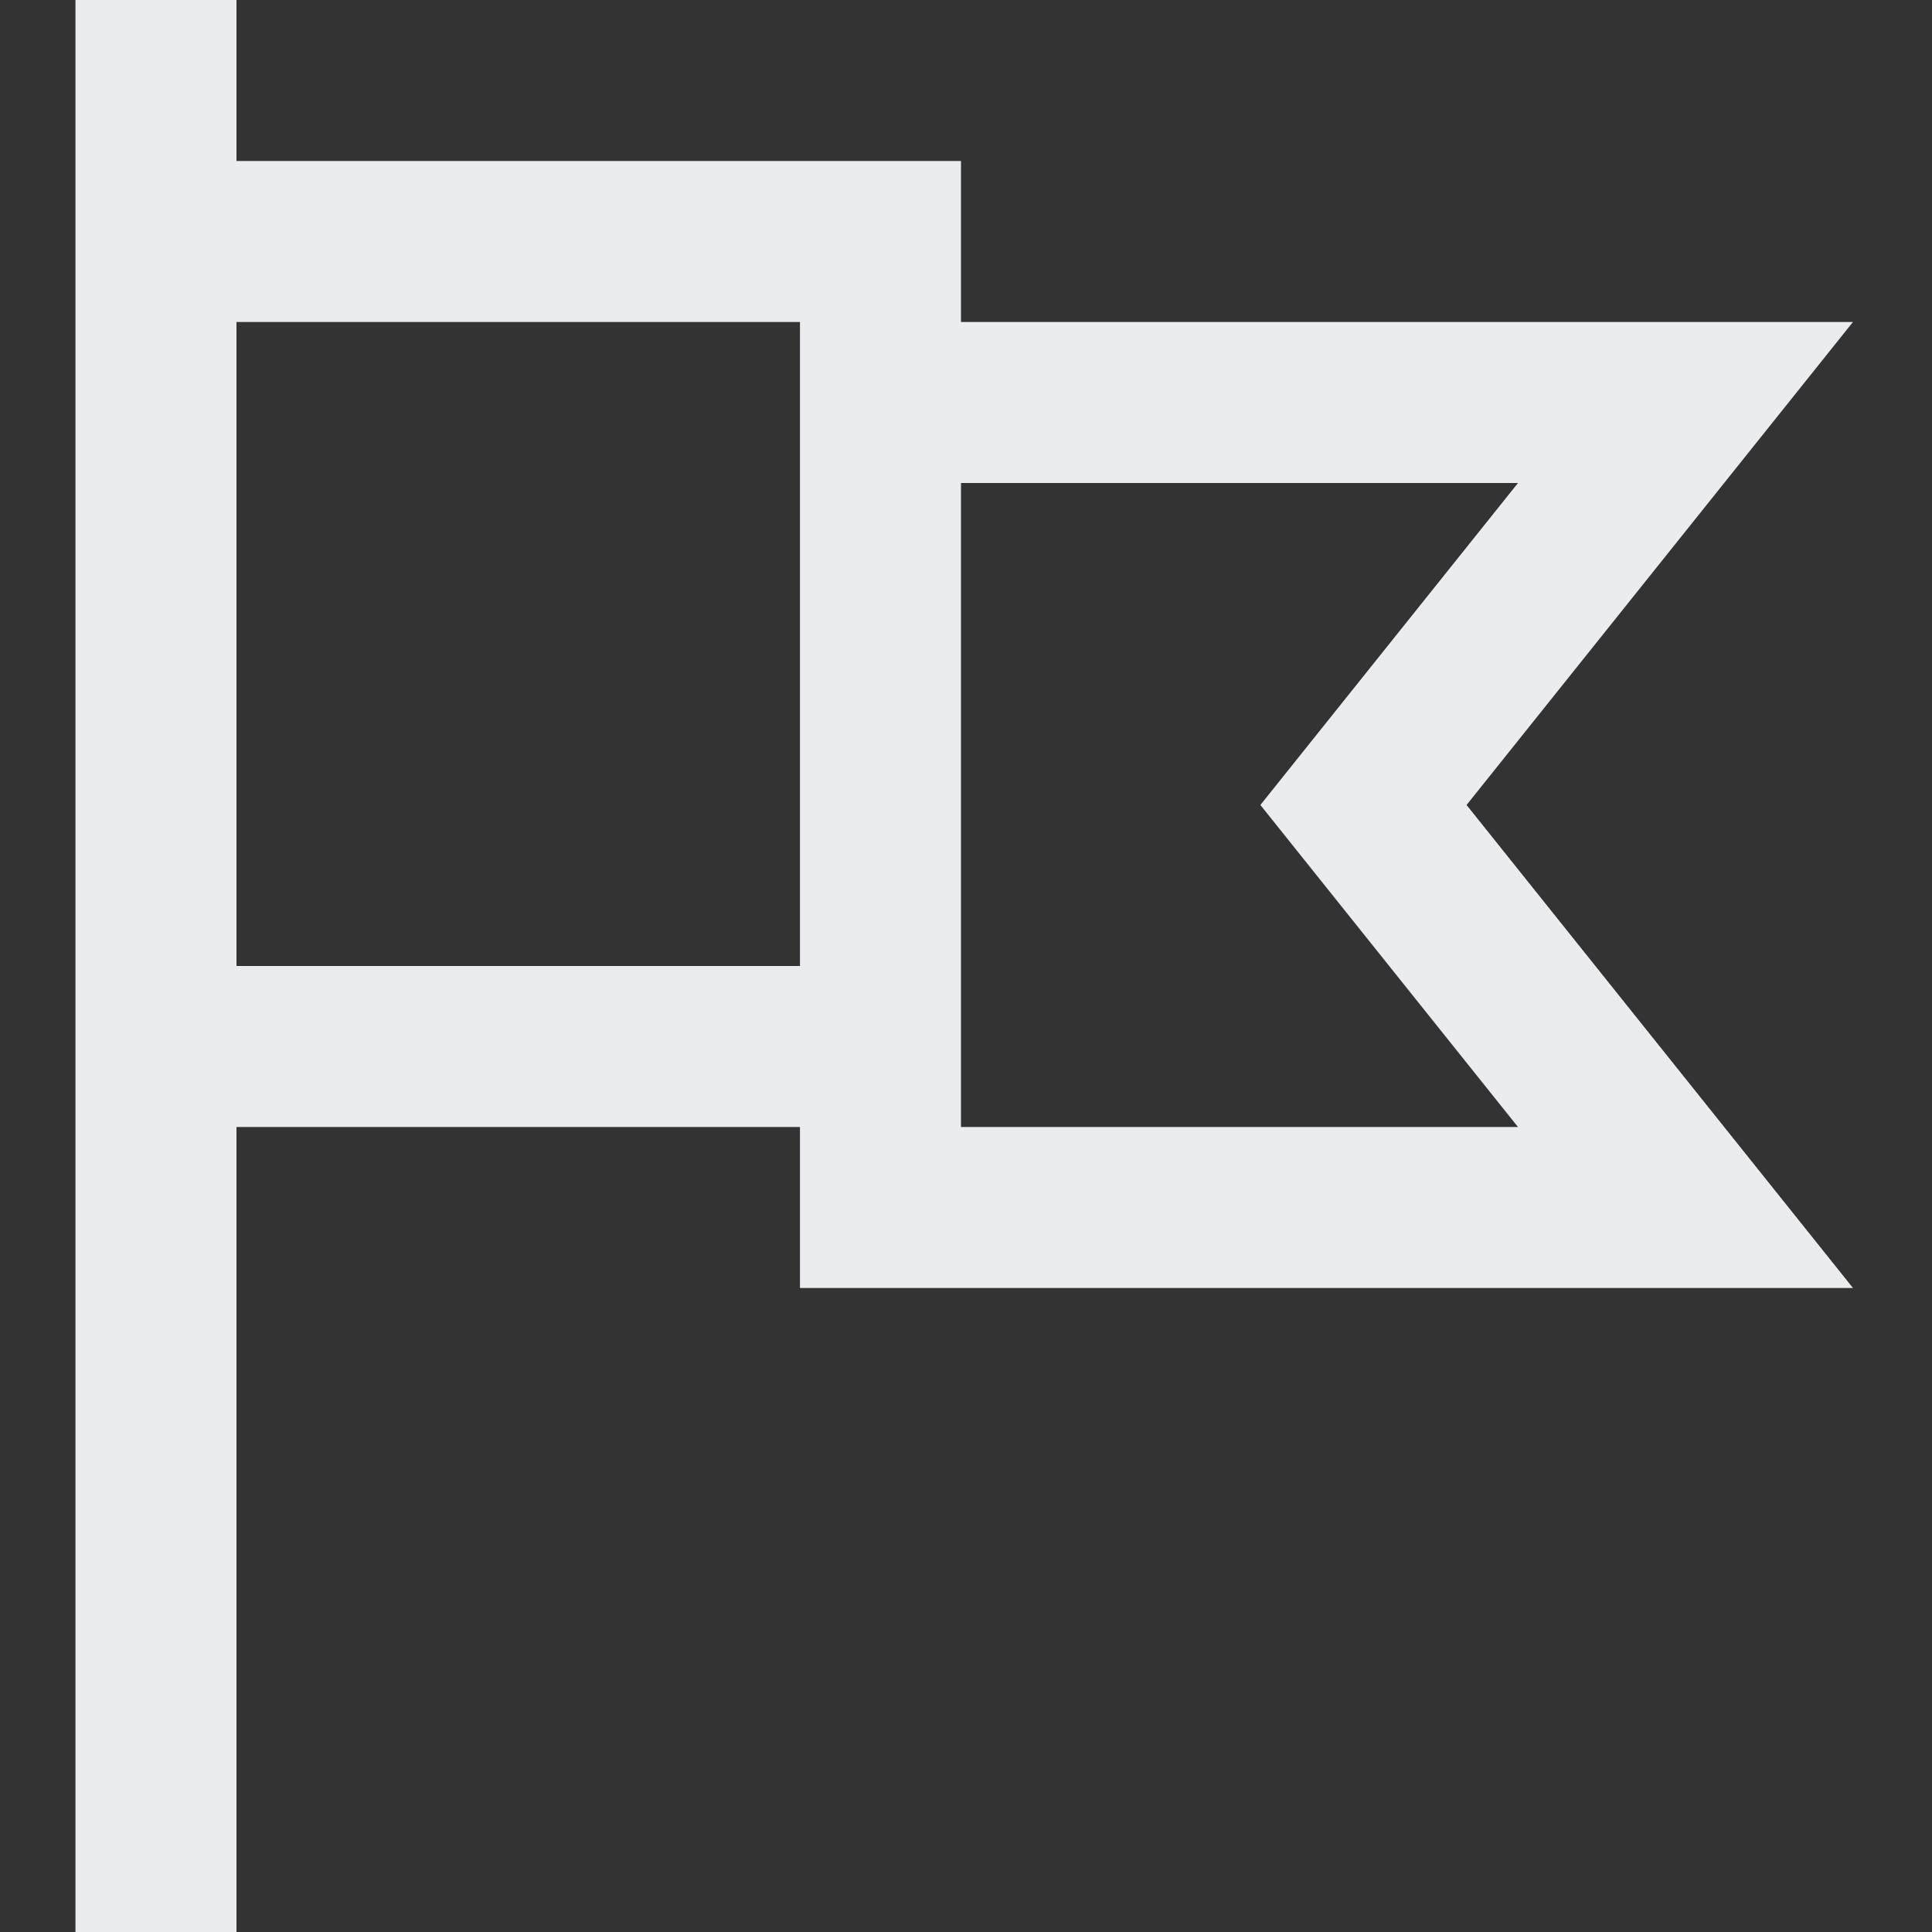 <svg width="32" height="32" viewBox="0 0 32 32" fill="none" xmlns="http://www.w3.org/2000/svg">
<rect x="0" y="0" width="32" height="32" fill="#333333" stroke="none"/>
<path d="M3.917 18.667H13.25V21.333H30.691L24.291 13.333L30.691 5.333H15.917V2.667H3.917V0H1.25V32H3.917V18.667ZM15.917 8H25.143L20.876 13.333L25.143 18.667H15.917V8ZM3.917 5.333H13.25V16H3.917V5.333Z" fill="#EAECEF"/>
</svg>
